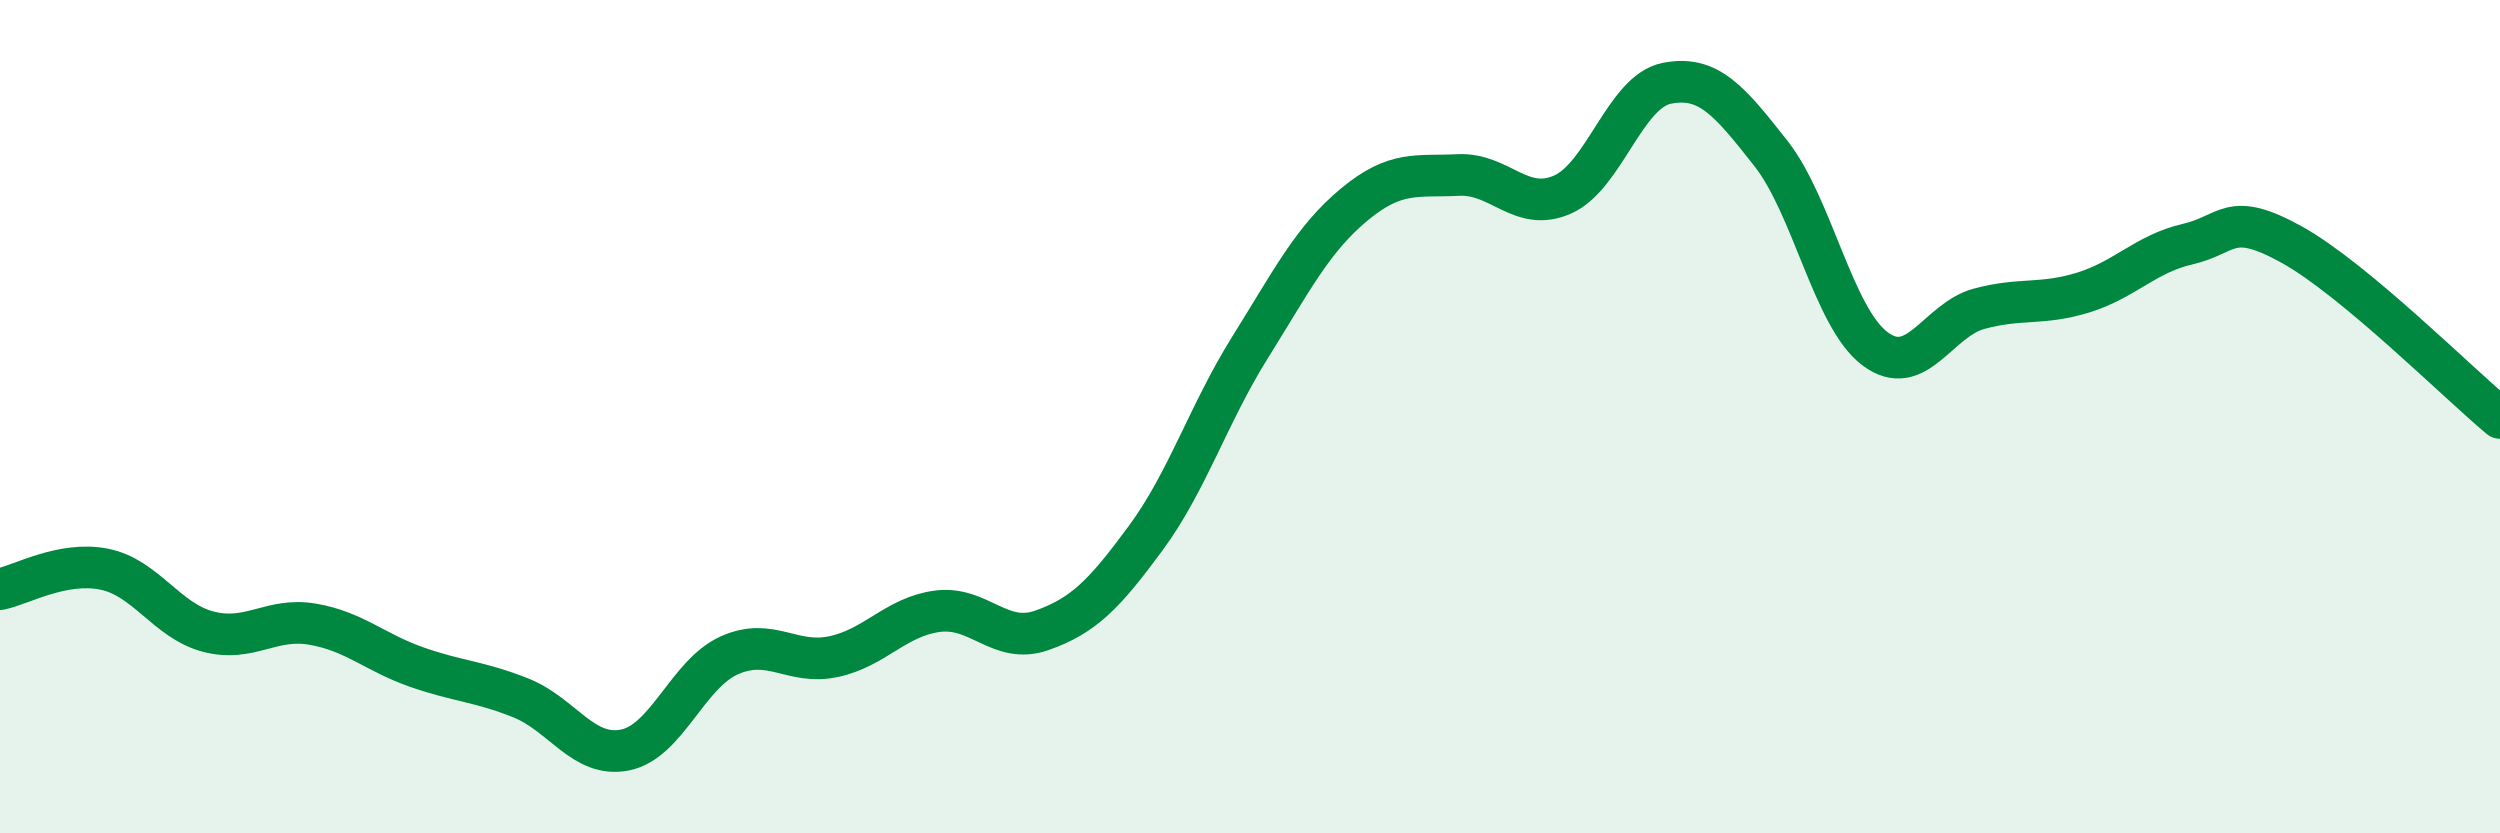 
    <svg width="60" height="20" viewBox="0 0 60 20" xmlns="http://www.w3.org/2000/svg">
      <path
        d="M 0,14.14 C 0.5,14.04 1.5,13.46 2.5,13.66 C 3.5,13.86 4,14.9 5,15.16 C 6,15.42 6.5,14.81 7.5,14.98 C 8.5,15.15 9,15.66 10,16.01 C 11,16.36 11.5,16.35 12.5,16.75 C 13.5,17.15 14,18.2 15,18 C 16,17.8 16.5,16.18 17.5,15.73 C 18.5,15.28 19,15.97 20,15.76 C 21,15.55 21.5,14.8 22.5,14.67 C 23.5,14.54 24,15.48 25,15.13 C 26,14.78 26.5,14.27 27.5,12.91 C 28.5,11.55 29,9.94 30,8.34 C 31,6.74 31.5,5.74 32.5,4.91 C 33.5,4.08 34,4.25 35,4.2 C 36,4.15 36.5,5.11 37.5,4.67 C 38.5,4.23 39,2.2 40,2 C 41,1.8 41.5,2.41 42.5,3.68 C 43.5,4.95 44,7.62 45,8.37 C 46,9.12 46.5,7.68 47.5,7.41 C 48.5,7.14 49,7.33 50,7.02 C 51,6.71 51.5,6.09 52.5,5.86 C 53.5,5.63 53.5,5.04 55,5.87 C 56.5,6.7 59,9.2 60,10.03L60 20L0 20Z"
        fill="#008740"
        opacity="0.1"
        stroke-linecap="round"
        stroke-linejoin="round"
      />
      <path
        d="M 0,14.14 C 0.5,14.04 1.5,13.46 2.5,13.66 C 3.5,13.86 4,14.9 5,15.16 C 6,15.42 6.5,14.81 7.5,14.98 C 8.5,15.15 9,15.66 10,16.01 C 11,16.36 11.5,16.35 12.5,16.75 C 13.5,17.15 14,18.2 15,18 C 16,17.8 16.5,16.18 17.5,15.73 C 18.5,15.28 19,15.97 20,15.76 C 21,15.55 21.5,14.8 22.5,14.67 C 23.5,14.54 24,15.48 25,15.13 C 26,14.78 26.5,14.27 27.5,12.91 C 28.5,11.55 29,9.94 30,8.34 C 31,6.74 31.5,5.74 32.5,4.91 C 33.5,4.08 34,4.25 35,4.2 C 36,4.15 36.5,5.11 37.5,4.67 C 38.5,4.23 39,2.2 40,2 C 41,1.8 41.5,2.41 42.5,3.68 C 43.5,4.95 44,7.62 45,8.37 C 46,9.12 46.5,7.68 47.5,7.41 C 48.5,7.14 49,7.33 50,7.02 C 51,6.71 51.5,6.09 52.5,5.86 C 53.5,5.63 53.5,5.04 55,5.87 C 56.5,6.7 59,9.2 60,10.03"
        stroke="#008740"
        stroke-width="1"
        fill="none"
        stroke-linecap="round"
        stroke-linejoin="round"
      />
    </svg>
  